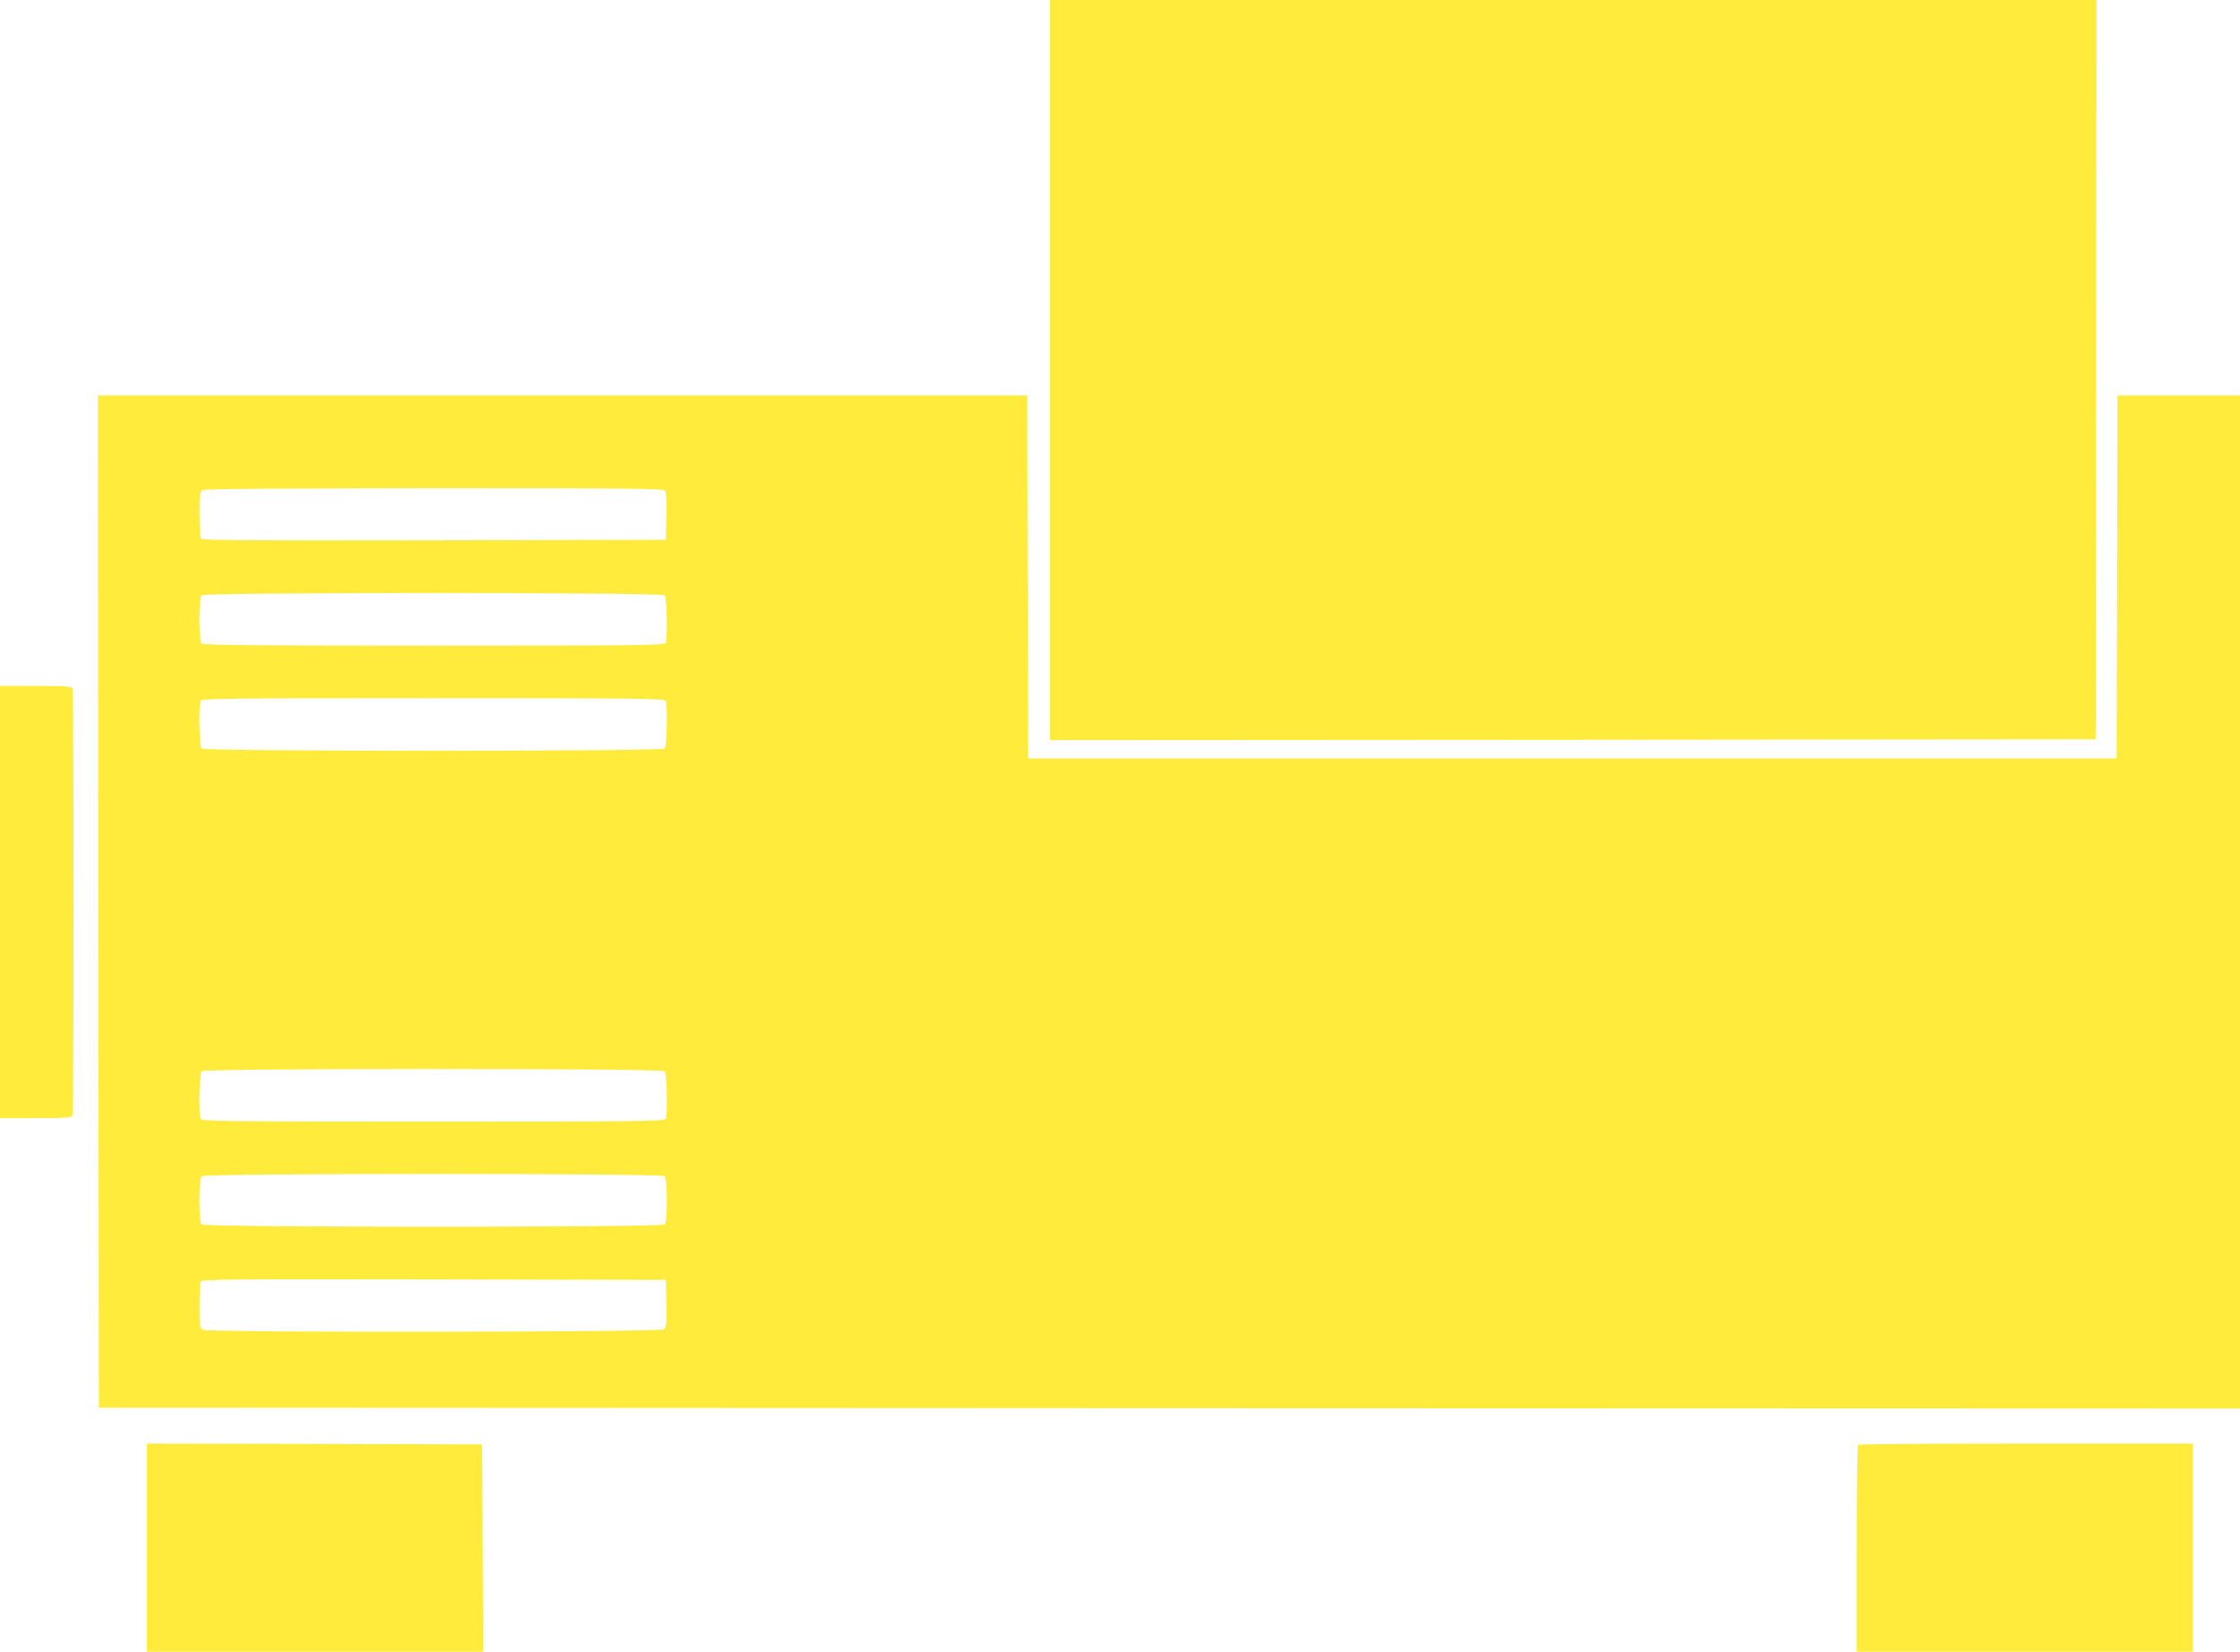 <?xml version="1.0" standalone="no"?>
<!DOCTYPE svg PUBLIC "-//W3C//DTD SVG 20010904//EN"
 "http://www.w3.org/TR/2001/REC-SVG-20010904/DTD/svg10.dtd">
<svg version="1.0" xmlns="http://www.w3.org/2000/svg"
 width="1280pt" height="944pt" viewBox="0 0 1280 944"
 preserveAspectRatio="xMidYMid meet">
<g transform="translate(0,944) scale(0.1,-0.1)"
fill="#ffeb3b" stroke="none">
<path d="M6000 7325 l0 -2115 2988 2 2987 3 3 2113 2 2112 -2990 0 -2990 0 0
-2115z"/>
<path d="M562 4288 l3 -2893 6118 -3 6117 -2 0 2895 0 2895 -350 0 -350 0 -2
-1037 -3 -1038 -3110 0 -3110 0 -3 1038 -2 1037 -2655 0 -2655 0 2 -2892z
m3237 2348 c8 -9 11 -57 9 -147 l-3 -134 -1324 -3 c-1053 -2 -1326 0 -1333 10
-4 7 -8 70 -8 140 0 111 2 128 18 137 11 7 455 10 1323 11 1103 0 1308 -2
1318 -14z m-1 -598 c13 -13 18 -242 6 -272 -6 -14 -131 -16 -1323 -16 -1011 0
-1320 3 -1329 12 -17 17 -17 259 0 276 17 17 2629 17 2646 0z m6 -604 c12 -30
7 -259 -6 -272 -17 -17 -2629 -17 -2646 0 -13 13 -18 242 -6 272 6 14 132 16
1329 16 1197 0 1323 -2 1329 -16z m-6 -2116 c13 -13 18 -242 6 -272 -6 -14
-132 -16 -1329 -16 -1197 0 -1323 2 -1329 16 -12 30 -7 259 6 272 17 17 2629
17 2646 0z m0 -600 c17 -17 17 -259 0 -276 -17 -17 -2629 -17 -2646 0 -17 17
-17 259 0 276 17 17 2629 17 2646 0z m10 -728 c2 -118 0 -136 -15 -147 -22
-17 -2603 -19 -2634 -3 -17 10 -19 22 -19 135 0 68 3 130 6 139 6 15 130 16
1333 14 l1326 -3 3 -135z"/>
<path d="M0 4285 l0 -1235 204 0 c177 0 205 2 210 16 8 20 8 2418 0 2438 -5
14 -33 16 -210 16 l-204 0 0 -1235z"/>
<path d="M840 595 l0 -595 960 0 960 0 -2 593 -3 592 -957 3 -958 2 0 -595z"/>
<path d="M10617 1183 c-4 -3 -7 -271 -7 -595 l0 -588 960 0 960 0 0 595 0 595
-953 0 c-525 0 -957 -3 -960 -7z"/>
</g>
</svg>

